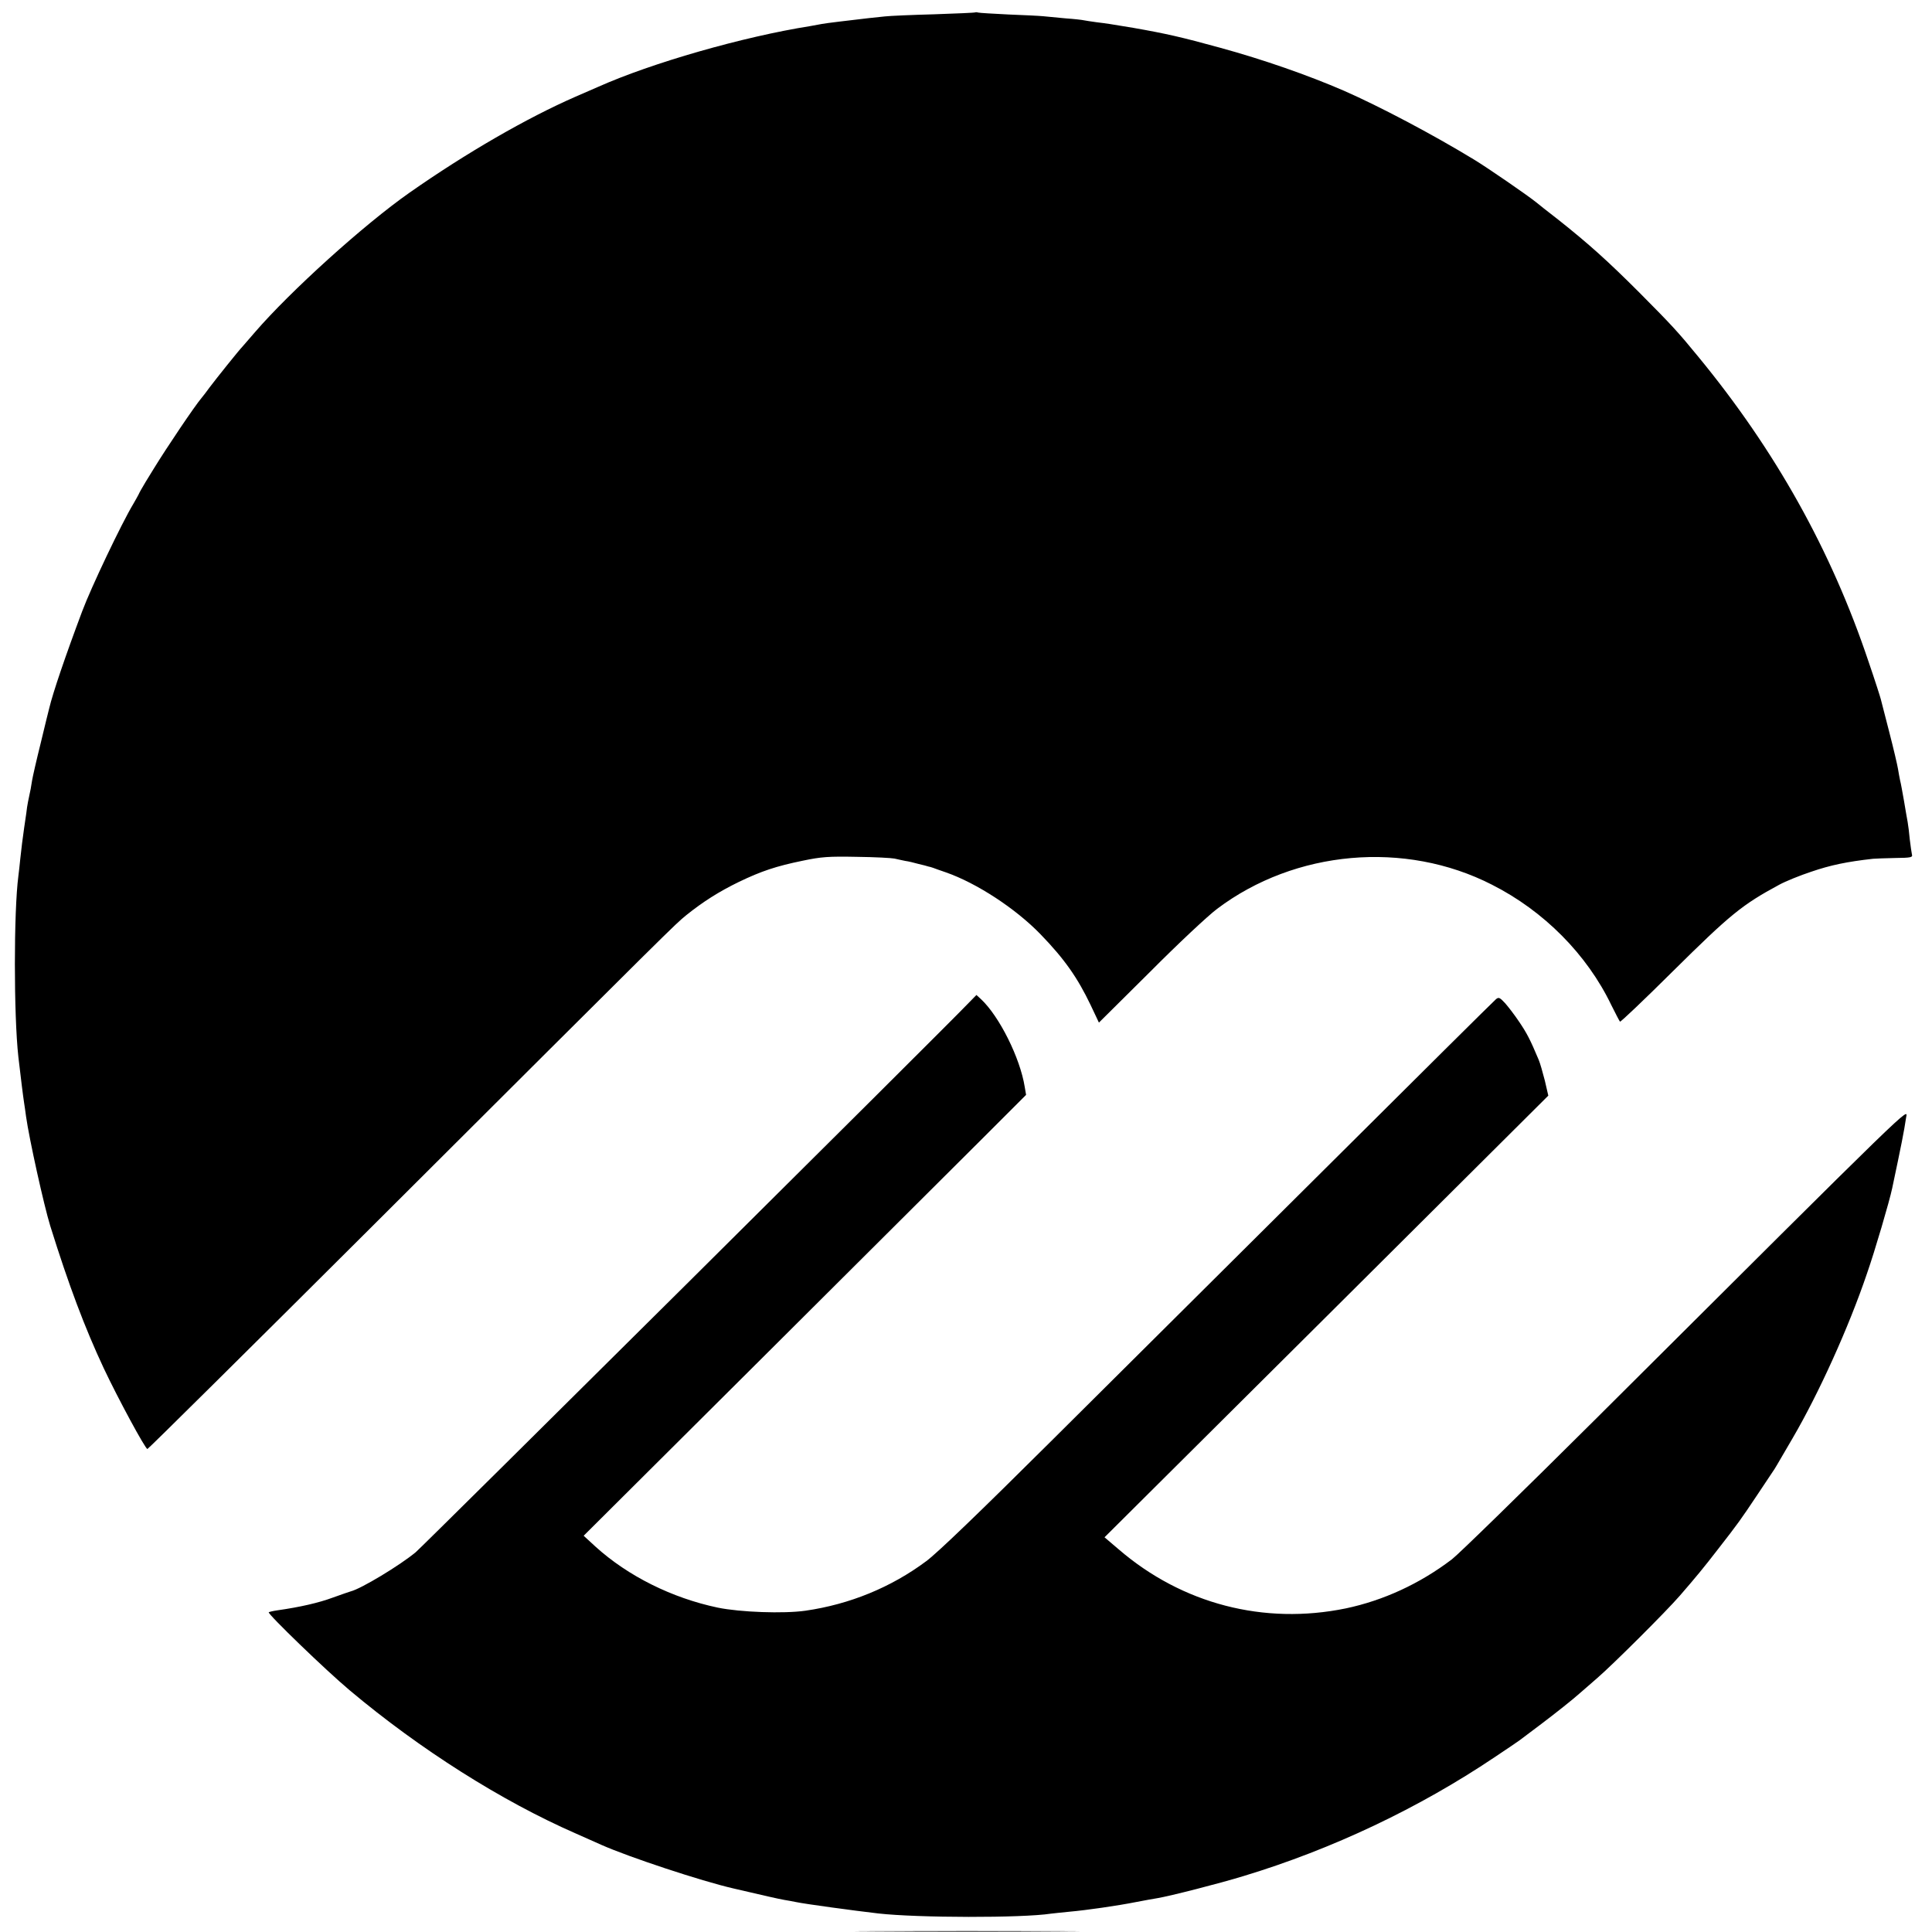 <?xml version="1.0" standalone="no"?>
<!DOCTYPE svg PUBLIC "-//W3C//DTD SVG 20010904//EN"
 "http://www.w3.org/TR/2001/REC-SVG-20010904/DTD/svg10.dtd">
<svg version="1.0" xmlns="http://www.w3.org/2000/svg"
 width="1000pt" height="1000pt" viewBox="0 0 1000 1000"
 preserveAspectRatio="xMidYMid meet">
<g transform="translate(0,1000) scale(0.1,-0.1)"
fill="#000000" stroke="none">
<path d="M5048 9936 c-1 -2 -97 -6 -213 -10 -115 -3 -230 -8 -255 -11 -25 -3
-63 -7 -85 -9 -103 -12 -222 -26 -241 -30 -12 -2 -39 -7 -60 -11 -348 -55
-822 -191 -1099 -315 -22 -10 -74 -32 -115 -50 -252 -110 -566 -291 -860 -497
-237 -166 -618 -511 -800 -722 -30 -35 -60 -69 -65 -75 -17 -17 -137 -167
-170 -211 -16 -22 -35 -47 -42 -55 -35 -41 -181 -258 -246 -364 -7 -11 -26
-43 -43 -70 -17 -28 -34 -58 -37 -66 -4 -8 -17 -31 -28 -50 -59 -98 -217 -429
-264 -555 -86 -229 -151 -420 -170 -500 -3 -11 -23 -92 -44 -180 -22 -88 -42
-176 -45 -195 -5 -33 -7 -45 -21 -110 -3 -14 -7 -41 -9 -60 -3 -19 -8 -53 -11
-75 -9 -63 -13 -96 -20 -160 -3 -33 -8 -73 -10 -90 -24 -183 -24 -719 0 -935
12 -104 25 -209 30 -240 2 -14 7 -45 10 -70 16 -114 92 -458 125 -565 95 -305
179 -528 277 -737 72 -153 215 -418 226 -418 4 0 522 513 1150 1139 1608 1604
1576 1572 1639 1624 87 70 171 123 272 172 116 56 194 82 331 110 95 20 134
23 280 20 94 -1 181 -6 195 -9 14 -3 39 -9 55 -12 17 -2 48 -10 70 -16 22 -5
45 -11 50 -13 6 -1 17 -4 25 -7 8 -3 38 -14 65 -23 161 -56 362 -188 490 -320
125 -129 192 -225 260 -367 l43 -91 264 262 c144 145 301 292 348 327 403 304
972 355 1422 125 269 -136 492 -361 618 -623 22 -44 42 -83 45 -86 3 -3 126
114 273 260 298 295 359 345 552 449 31 17 107 48 165 67 99 34 185 52 320 67
11 1 62 3 113 4 84 1 93 3 88 19 -2 9 -7 44 -11 77 -3 33 -8 74 -11 90 -3 17
-12 66 -19 110 -8 44 -16 91 -20 105 -3 14 -8 41 -11 60 -3 19 -23 105 -45
190 -22 85 -42 162 -44 171 -2 9 -30 97 -64 196 -193 575 -482 1092 -881 1577
-104 127 -135 161 -305 332 -164 164 -261 251 -417 375 -57 44 -110 86 -118
93 -49 39 -254 180 -322 221 -217 132 -489 275 -671 355 -187 81 -419 162
-642 223 -200 55 -279 73 -450 103 -121 20 -132 22 -190 29 -27 4 -57 8 -65
10 -8 2 -51 7 -95 10 -44 4 -96 9 -115 11 -19 2 -100 6 -180 9 -80 4 -150 8
-157 10 -6 2 -13 2 -15 1z"/>
<path d="M5008 4803 c-112 -118 -2818 -2805 -2856 -2837 -83 -69 -284 -190
-337 -203 -5 -1 -47 -16 -92 -32 -73 -27 -168 -49 -287 -66 -22 -3 -42 -8 -45
-10 -7 -8 296 -301 419 -404 363 -305 786 -573 1170 -741 52 -23 113 -50 135
-60 140 -62 513 -186 683 -225 154 -36 233 -54 262 -59 19 -3 46 -8 60 -11 47
-10 297 -44 426 -59 206 -23 743 -24 894 -1 14 2 57 6 95 10 90 8 249 31 345
50 41 8 91 17 110 20 66 11 321 76 448 115 459 139 907 352 1297 614 66 44
125 84 130 88 6 5 53 40 105 79 85 64 175 136 206 164 6 5 48 42 92 80 83 72
355 343 427 426 85 98 126 148 197 240 106 136 117 152 202 279 42 63 80 120
84 126 8 11 12 18 100 169 135 231 290 572 385 852 41 117 117 376 131 443 48
227 61 292 72 366 7 48 75 115 -1611 -1565 -374 -372 -707 -697 -740 -722
-167 -127 -355 -213 -549 -254 -424 -87 -847 23 -1175 305 l-74 63 1149 1143
1148 1143 -18 78 c-11 43 -25 92 -32 108 -44 105 -61 137 -100 195 -24 36 -58
80 -74 98 -27 29 -33 32 -47 20 -9 -7 -406 -401 -882 -875 -476 -473 -1116
-1110 -1421 -1413 -363 -361 -586 -576 -645 -620 -182 -136 -397 -224 -626
-257 -113 -16 -337 -8 -454 16 -237 50 -464 163 -632 315 l-62 57 921 917
c506 504 1022 1018 1145 1141 l224 224 -7 41 c-24 151 -132 366 -226 454 l-24
22 -46 -47z"/>
<path d="M4538 3 c261 -2 684 -2 940 0 257 1 44 2 -473 2 -517 0 -727 -1 -467
-2z"/>
</g>
</svg>

